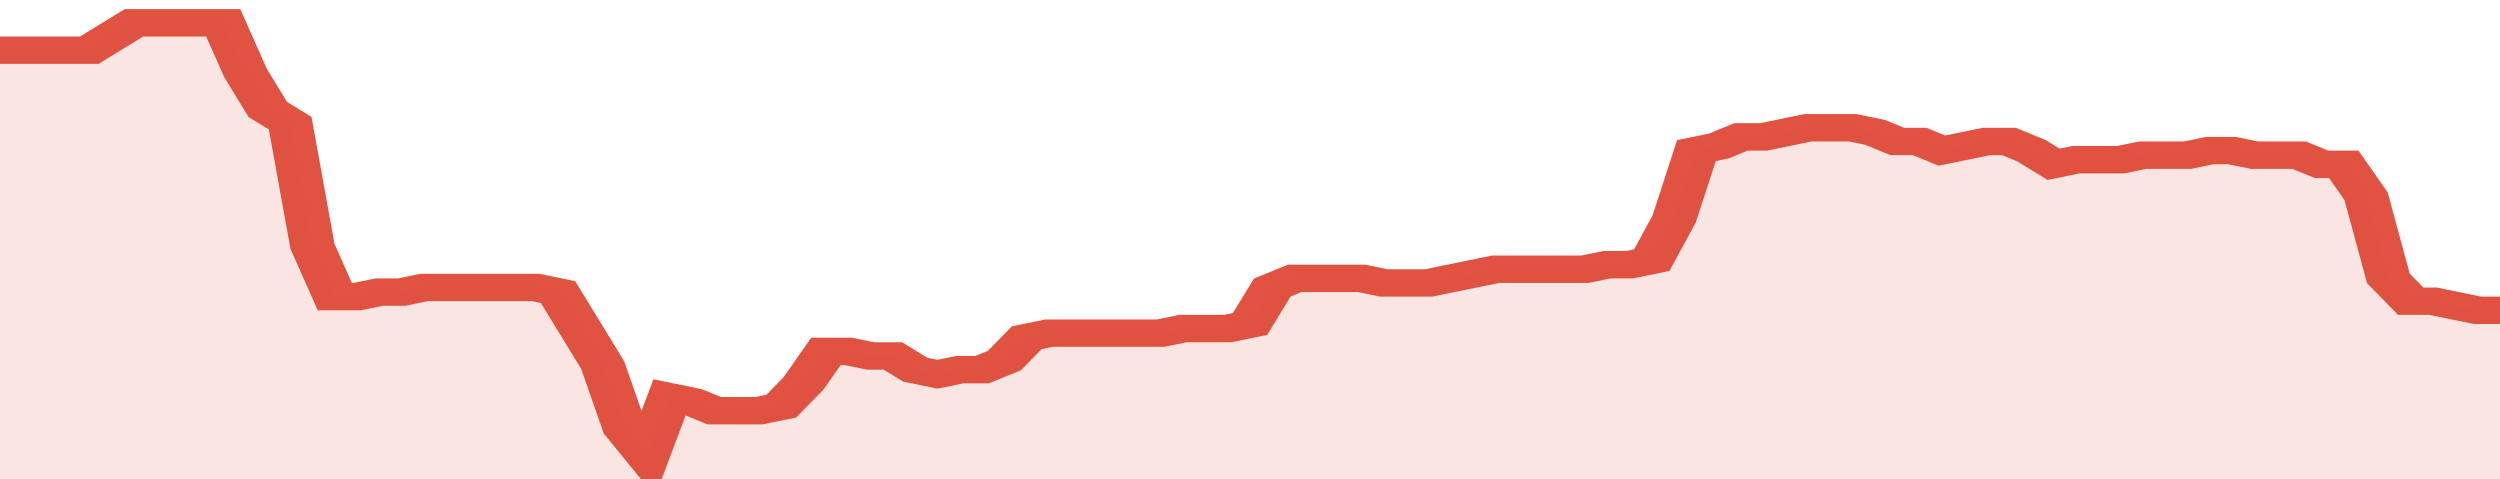 <svg xmlns="http://www.w3.org/2000/svg" viewBox="0 0 336 105" width="120" height="23" preserveAspectRatio="none">
				 <polyline fill="none" stroke="#E15241" stroke-width="6" points="0, 11 3, 11 6, 11 9, 11 12, 11 15, 8 18, 5 21, 5 24, 5 27, 5 30, 5 33, 16 36, 24 39, 27 42, 54 45, 65 48, 65 51, 64 54, 64 57, 63 60, 63 63, 63 66, 63 69, 63 72, 63 75, 64 78, 72 81, 80 84, 94 87, 100 90, 87 93, 88 96, 90 99, 90 102, 90 105, 89 108, 84 111, 77 114, 77 117, 78 120, 78 123, 81 126, 82 129, 81 132, 81 135, 79 138, 74 141, 73 144, 73 147, 73 150, 73 153, 73 156, 73 159, 72 162, 72 165, 72 168, 71 171, 63 174, 61 177, 61 180, 61 183, 61 186, 62 189, 62 192, 62 195, 61 198, 60 201, 59 204, 59 207, 59 210, 59 213, 59 216, 58 219, 58 222, 57 225, 48 228, 33 231, 32 234, 30 237, 30 240, 29 243, 28 246, 28 249, 28 252, 29 255, 31 258, 31 261, 33 264, 32 267, 31 270, 31 273, 33 276, 36 279, 35 282, 35 285, 35 288, 34 291, 34 294, 34 297, 33 300, 33 303, 34 306, 34 309, 34 312, 36 315, 36 318, 43 321, 61 324, 66 327, 66 330, 67 333, 68 336, 68 336, 68 "> </polyline>
				 <polygon fill="#E15241" opacity="0.15" points="0, 105 0, 11 3, 11 6, 11 9, 11 12, 11 15, 8 18, 5 21, 5 24, 5 27, 5 30, 5 33, 16 36, 24 39, 27 42, 54 45, 65 48, 65 51, 64 54, 64 57, 63 60, 63 63, 63 66, 63 69, 63 72, 63 75, 64 78, 72 81, 80 84, 94 87, 100 90, 87 93, 88 96, 90 99, 90 102, 90 105, 89 108, 84 111, 77 114, 77 117, 78 120, 78 123, 81 126, 82 129, 81 132, 81 135, 79 138, 74 141, 73 144, 73 147, 73 150, 73 153, 73 156, 73 159, 72 162, 72 165, 72 168, 71 171, 63 174, 61 177, 61 180, 61 183, 61 186, 62 189, 62 192, 62 195, 61 198, 60 201, 59 204, 59 207, 59 210, 59 213, 59 216, 58 219, 58 222, 57 225, 48 228, 33 231, 32 234, 30 237, 30 240, 29 243, 28 246, 28 249, 28 252, 29 255, 31 258, 31 261, 33 264, 32 267, 31 270, 31 273, 33 276, 36 279, 35 282, 35 285, 35 288, 34 291, 34 294, 34 297, 33 300, 33 303, 34 306, 34 309, 34 312, 36 315, 36 318, 43 321, 61 324, 66 327, 66 330, 67 333, 68 336, 68 336, 105 "></polygon>
			</svg>